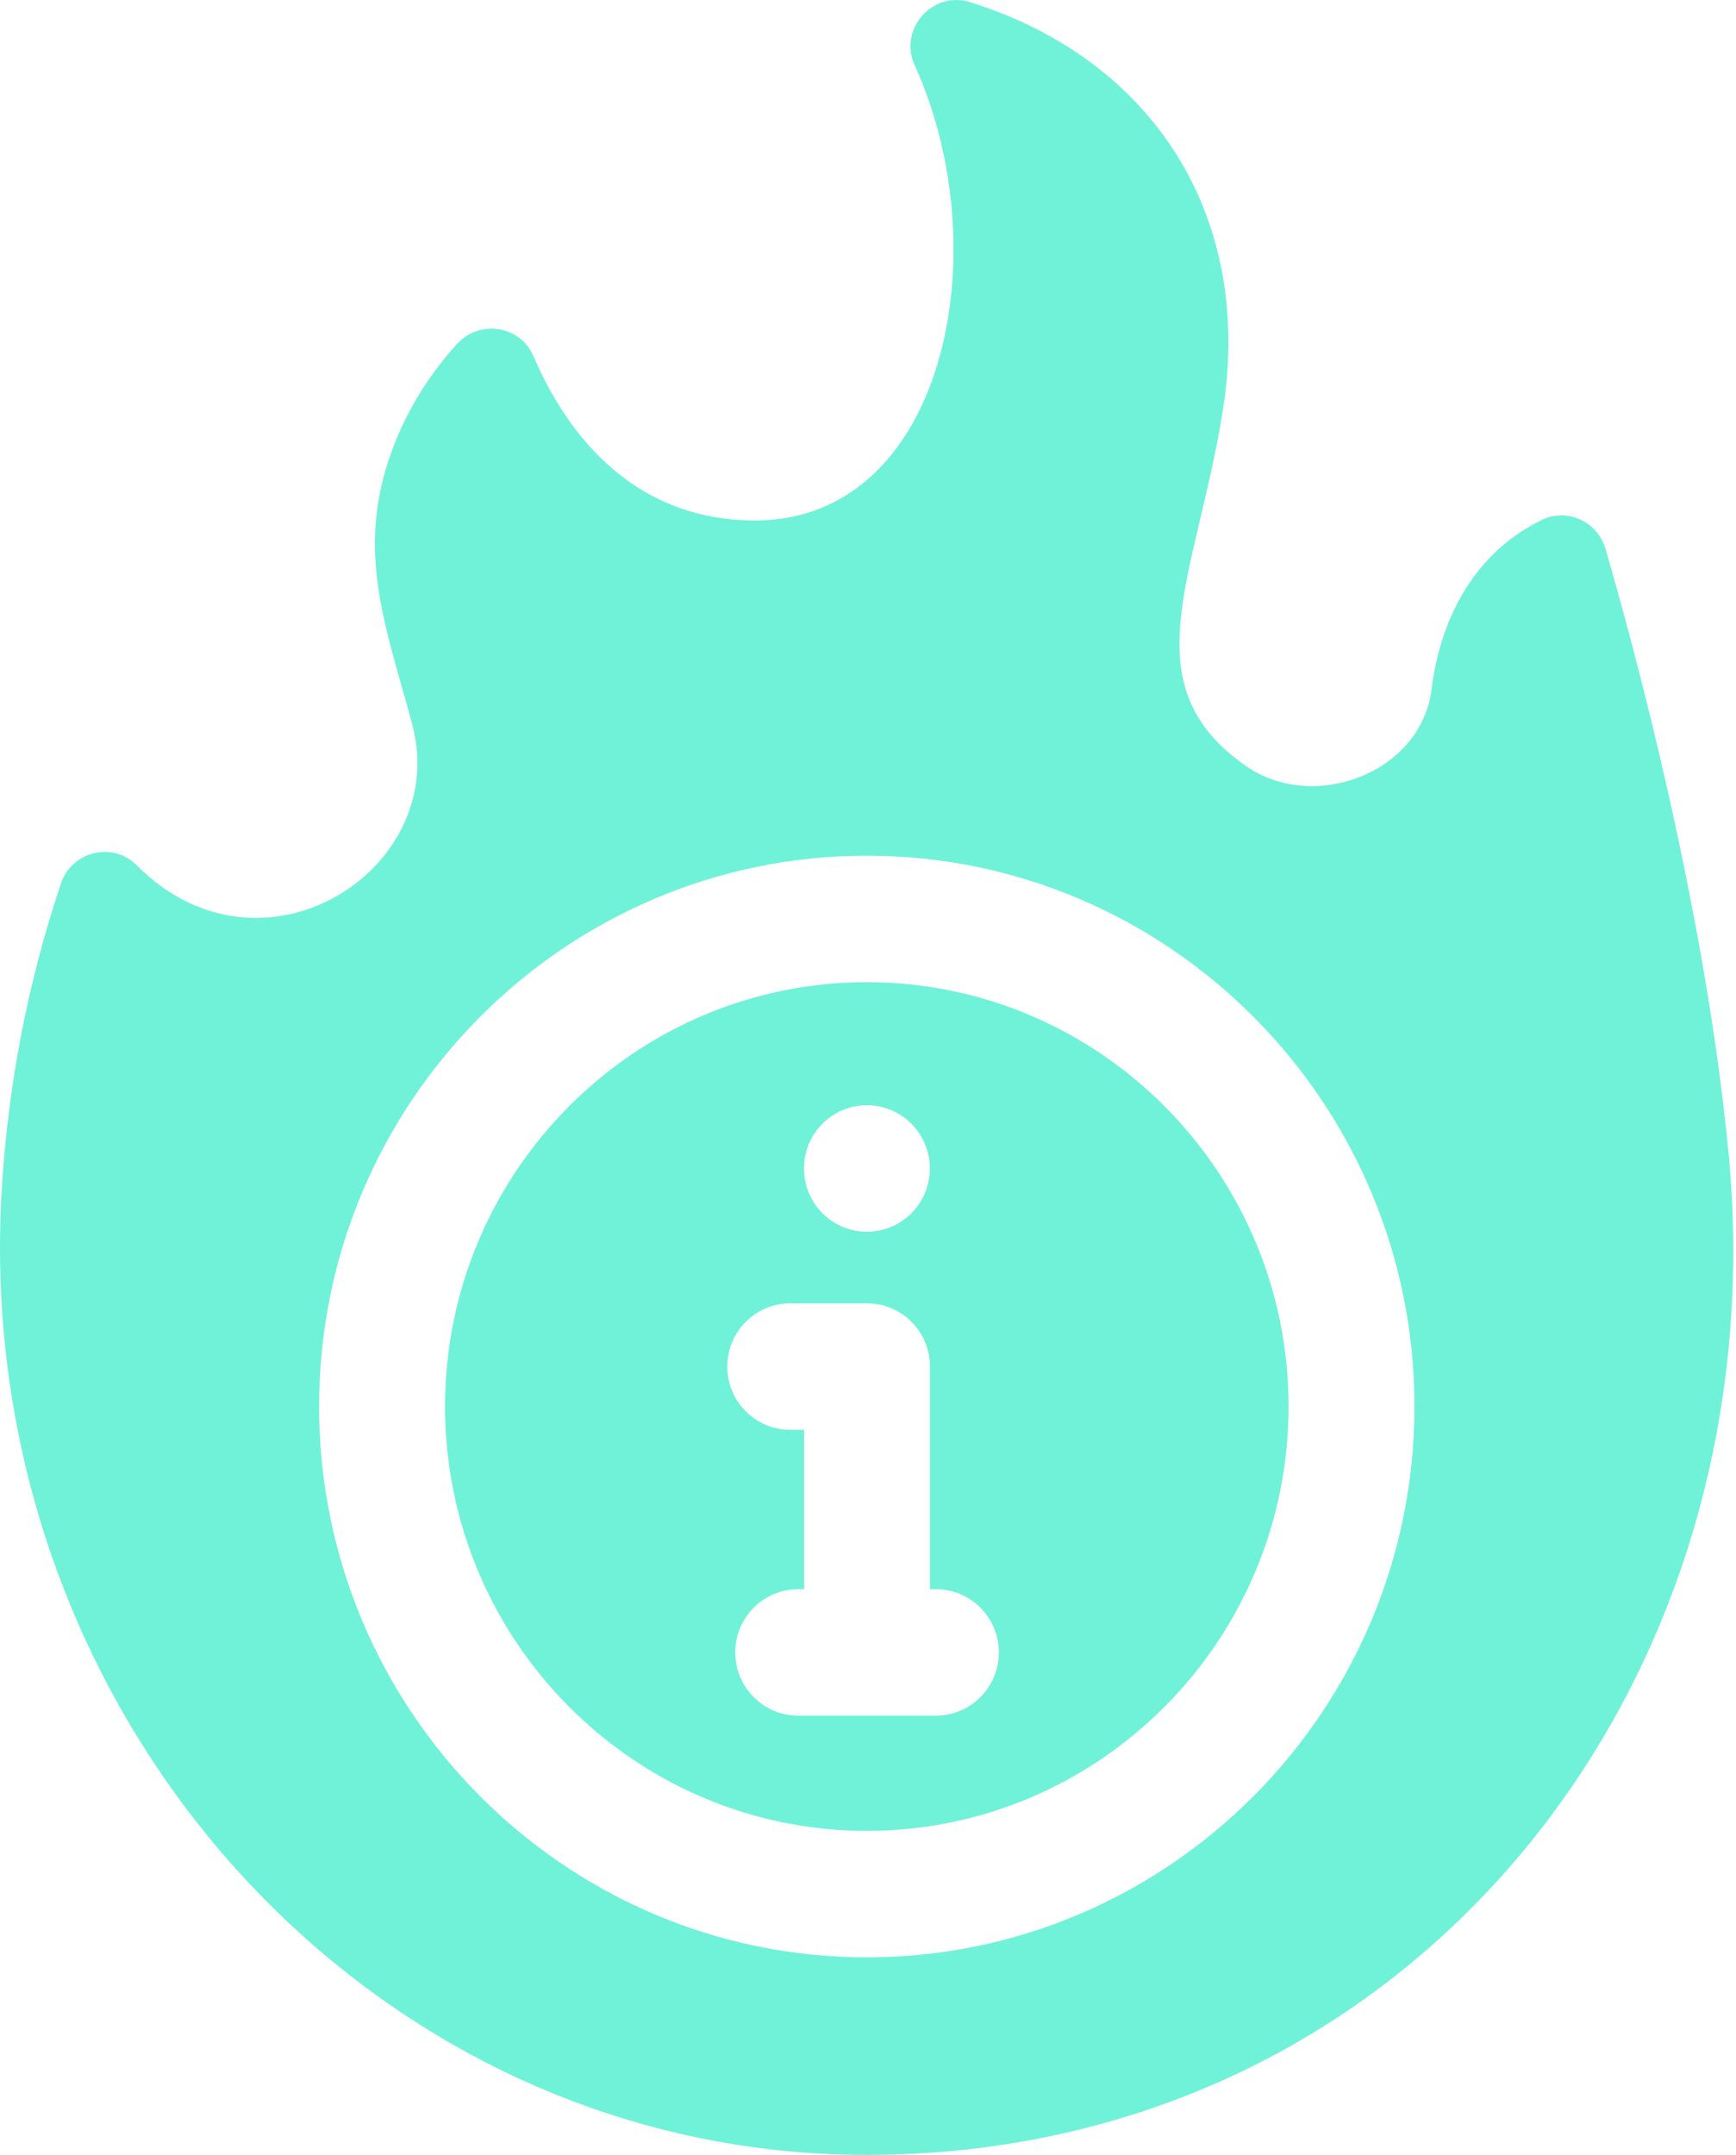<svg width="54" height="67" viewBox="0 0 54 67" fill="none" xmlns="http://www.w3.org/2000/svg">
<path d="M53.762 35.789C53.03 28.267 50.865 20.247 49.942 17.066C49.697 16.22 48.752 15.781 47.962 16.165C45.97 17.132 44.825 19.074 44.531 21.428C44.204 24.046 40.859 25.275 38.765 23.823C35.107 21.285 37.226 17.913 38.043 12.722C38.987 6.721 35.873 1.849 30.175 0.067C29.006 -0.299 27.942 0.908 28.451 2.026C31.096 7.834 29.382 16.183 23.487 16.183C19.46 16.183 17.478 13.144 16.596 11.079C16.186 10.12 14.925 9.924 14.22 10.691C12.927 12.096 12.002 13.943 11.742 15.768C11.405 18.142 12.22 20.234 12.829 22.549C14.011 27.044 8.141 30.817 4.254 26.905C3.51 26.156 2.232 26.464 1.896 27.466C0.809 30.714 0.24 33.905 0.055 36.98C-0.929 53.271 11.475 67 26.952 67C43.821 67 55.387 52.5 53.762 35.789ZM26.962 60.858C17.568 60.858 9.926 53.175 9.926 43.731C9.926 34.288 17.568 26.605 26.962 26.605C36.355 26.605 43.998 34.288 43.998 43.731C43.998 53.175 36.355 60.858 26.962 60.858Z" fill="#6FF2D8"/>
<path d="M26.963 30.538C19.729 30.538 13.844 36.456 13.844 43.731C13.844 51.007 19.729 56.925 26.963 56.925C34.197 56.925 40.082 51.007 40.082 43.731C40.082 36.456 34.197 30.538 26.963 30.538ZM26.966 34.364C28.048 34.364 28.924 35.245 28.924 36.331C28.924 37.417 28.048 38.297 26.966 38.297C25.884 38.297 25.008 37.417 25.008 36.331C25.008 35.245 25.884 34.364 26.966 34.364ZM29.111 53.343H24.828C23.747 53.343 22.87 52.463 22.87 51.377C22.87 50.291 23.747 49.411 24.828 49.411H25.012V44.456H24.581C23.5 44.456 22.623 43.576 22.623 42.49C22.623 41.404 23.5 40.524 24.581 40.524H26.97C28.052 40.524 28.928 41.404 28.928 42.49V49.411H29.112C30.193 49.411 31.07 50.291 31.07 51.377C31.07 52.463 30.193 53.343 29.111 53.343Z" fill="#6FF2D8"/>
</svg>
